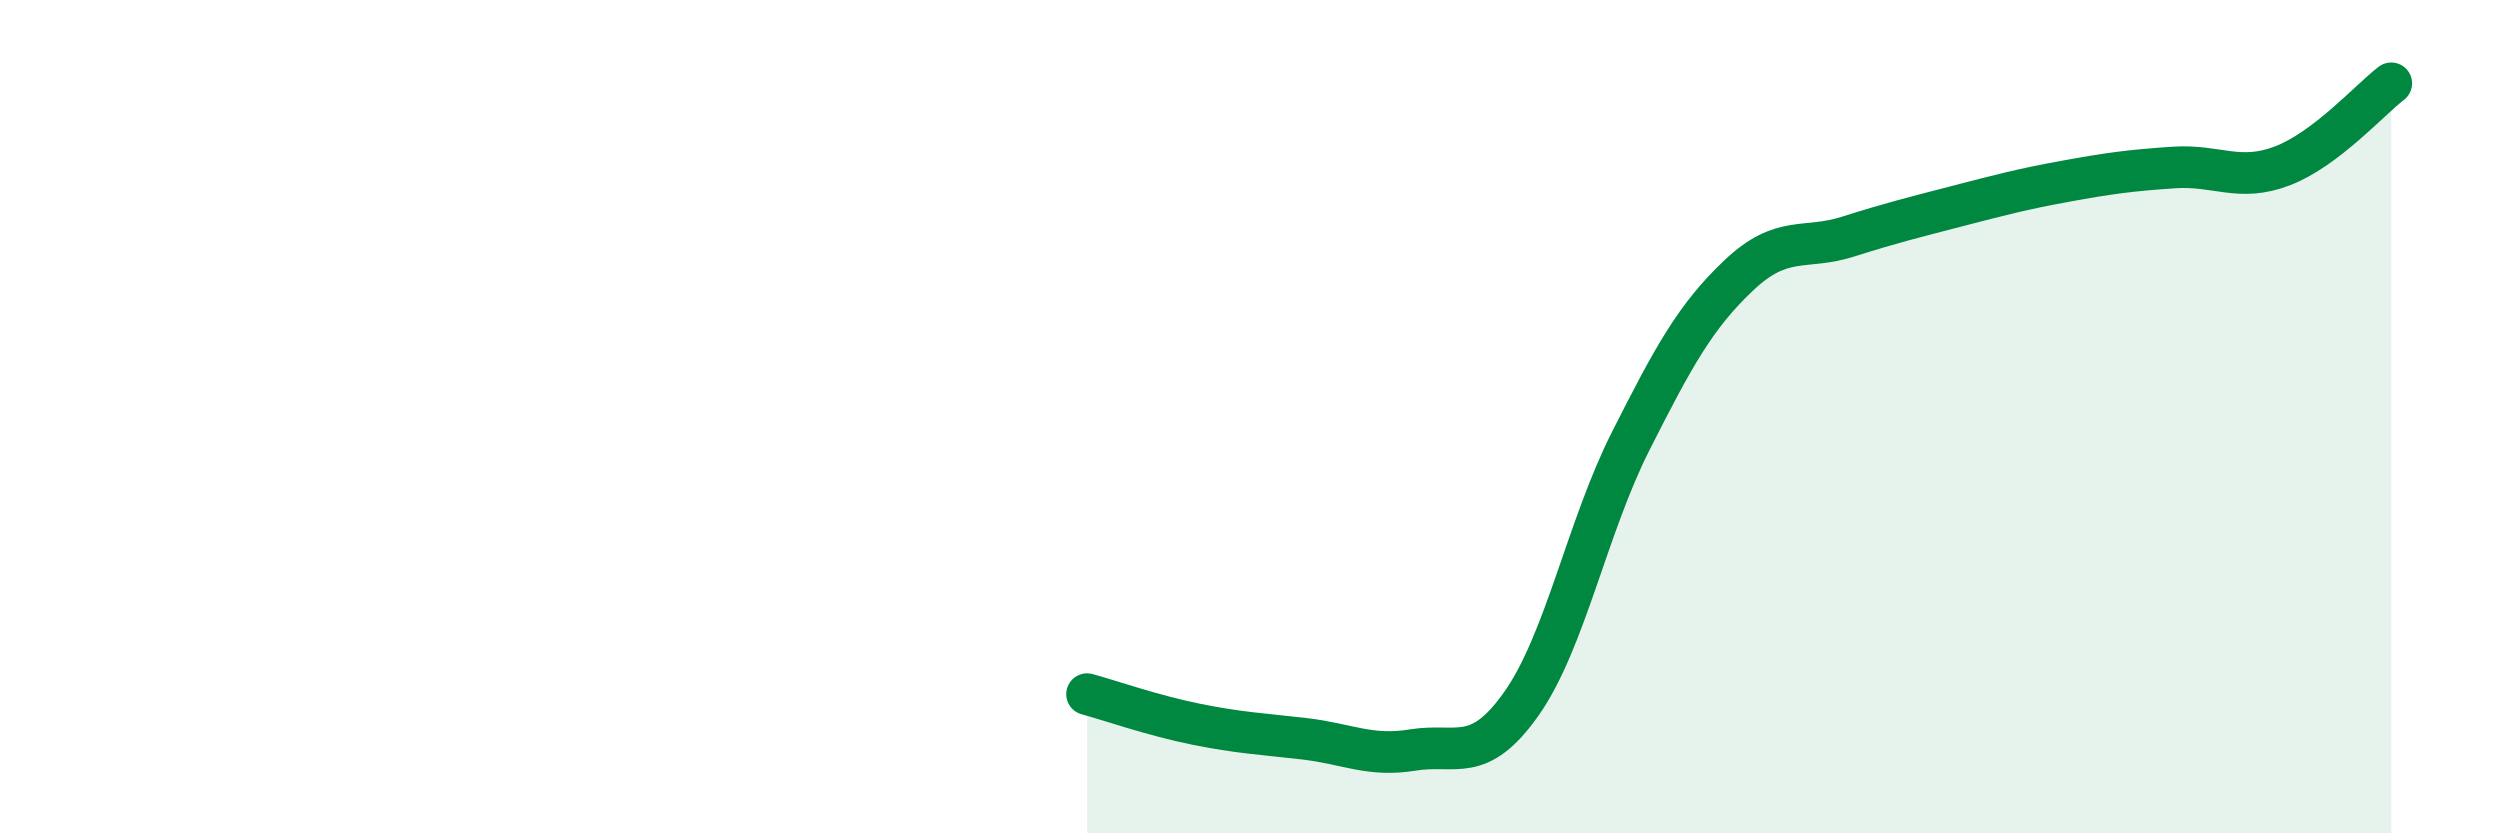 
    <svg width="60" height="20" viewBox="0 0 60 20" xmlns="http://www.w3.org/2000/svg">
      <path
        d="M 26.09,16.66 C 26.61,16.8 27.66,17.17 28.7,17.38 C 29.74,17.59 30.26,17.61 31.3,17.73 C 32.34,17.85 32.87,18.17 33.91,18 C 34.95,17.83 35.48,18.36 36.52,16.88 C 37.56,15.4 38.09,12.66 39.13,10.6 C 40.17,8.54 40.7,7.58 41.74,6.6 C 42.78,5.62 43.31,6.01 44.35,5.68 C 45.39,5.35 45.92,5.22 46.96,4.95 C 48,4.68 48.53,4.54 49.57,4.35 C 50.61,4.16 51.13,4.09 52.17,4.02 C 53.21,3.95 53.74,4.38 54.78,3.98 C 55.82,3.58 56.87,2.4 57.39,2L57.39 20L26.09 20Z"
        fill="#008740"
        opacity="0.1"
        stroke-linecap="round"
        stroke-linejoin="round"
      />
      <path
        d="M 26.09,16.66 C 26.61,16.8 27.66,17.17 28.7,17.38 C 29.74,17.59 30.26,17.61 31.3,17.73 C 32.34,17.85 32.87,18.17 33.91,18 C 34.95,17.83 35.48,18.36 36.52,16.88 C 37.56,15.4 38.09,12.66 39.13,10.6 C 40.17,8.54 40.7,7.58 41.74,6.6 C 42.78,5.62 43.31,6.01 44.35,5.68 C 45.39,5.35 45.92,5.22 46.96,4.95 C 48,4.68 48.53,4.54 49.57,4.35 C 50.61,4.16 51.13,4.09 52.17,4.02 C 53.21,3.95 53.74,4.38 54.78,3.98 C 55.82,3.58 56.87,2.4 57.39,2"
        stroke="#008740"
        stroke-width="1"
        fill="none"
        stroke-linecap="round"
        stroke-linejoin="round"
      />
    </svg>
  